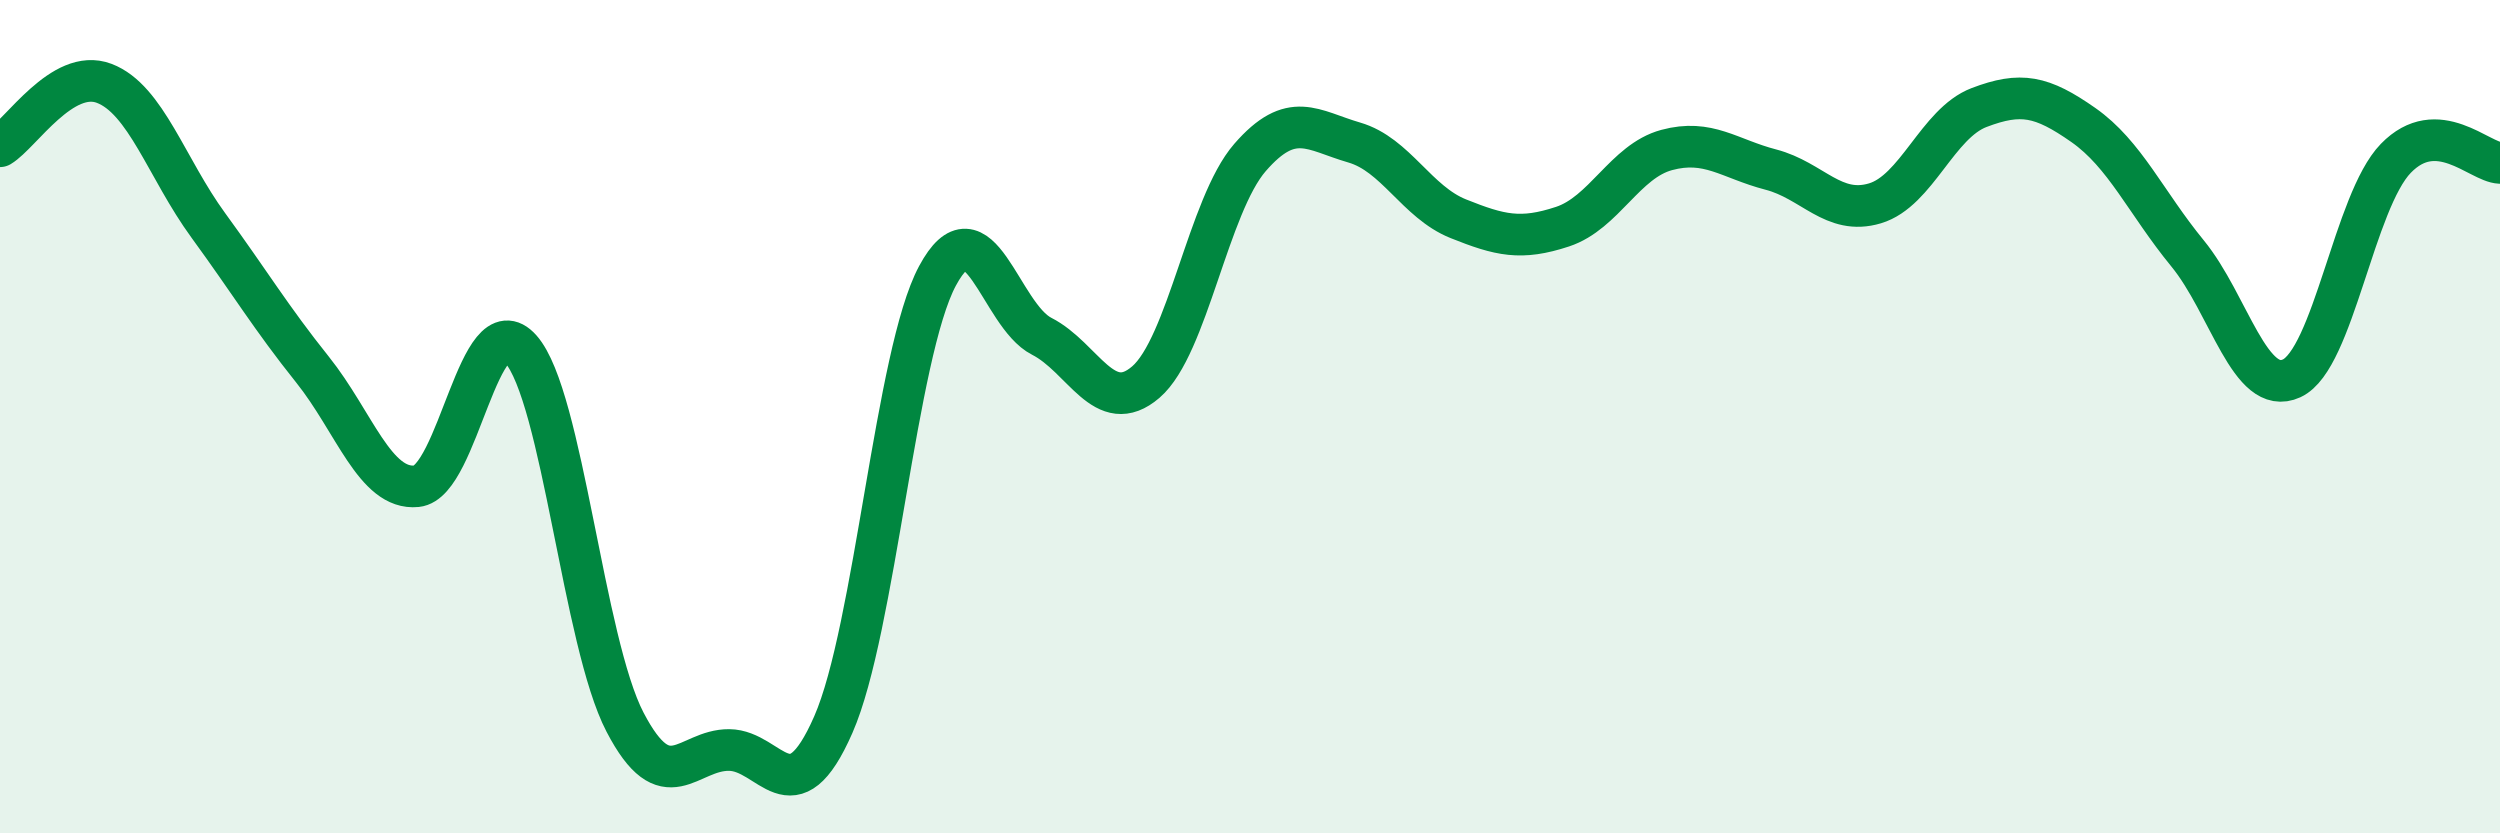 
    <svg width="60" height="20" viewBox="0 0 60 20" xmlns="http://www.w3.org/2000/svg">
      <path
        d="M 0,3.51 C 0.5,3.21 1.5,1.62 2.5,2 C 3.5,2.38 4,4.04 5,5.41 C 6,6.78 6.5,7.62 7.5,8.87 C 8.5,10.12 9,11.77 10,11.67 C 11,11.57 11.5,7.25 12.5,8.38 C 13.5,9.51 14,15.41 15,17.33 C 16,19.25 16.5,17.99 17.5,18 C 18.5,18.01 19,19.67 20,17.39 C 21,15.11 21.5,8.48 22.5,6.62 C 23.5,4.76 24,7.56 25,8.07 C 26,8.58 26.5,10.03 27.5,9.17 C 28.5,8.31 29,4.93 30,3.78 C 31,2.63 31.5,3.13 32.5,3.42 C 33.5,3.71 34,4.85 35,5.25 C 36,5.65 36.5,5.77 37.5,5.44 C 38.5,5.11 39,3.87 40,3.6 C 41,3.33 41.5,3.81 42.5,4.07 C 43.5,4.33 44,5.18 45,4.88 C 46,4.58 46.5,2.96 47.5,2.58 C 48.5,2.2 49,2.3 50,3 C 51,3.7 51.5,4.86 52.5,6.08 C 53.5,7.3 54,9.54 55,9.08 C 56,8.62 56.5,4.83 57.5,3.8 C 58.5,2.77 59.5,3.89 60,3.91L60 20L0 20Z"
        fill="#008740"
        opacity="0.1"
        stroke-linecap="round"
        stroke-linejoin="round"
      />
      <path
        d="M 0,3.51 C 0.5,3.21 1.5,1.62 2.5,2 C 3.5,2.38 4,4.04 5,5.41 C 6,6.78 6.5,7.62 7.5,8.87 C 8.5,10.12 9,11.77 10,11.67 C 11,11.57 11.5,7.25 12.5,8.38 C 13.5,9.51 14,15.41 15,17.33 C 16,19.25 16.5,17.99 17.5,18 C 18.5,18.01 19,19.67 20,17.39 C 21,15.11 21.5,8.48 22.5,6.62 C 23.5,4.76 24,7.56 25,8.07 C 26,8.58 26.5,10.03 27.5,9.17 C 28.5,8.31 29,4.93 30,3.78 C 31,2.63 31.5,3.13 32.5,3.42 C 33.5,3.71 34,4.85 35,5.25 C 36,5.65 36.5,5.77 37.5,5.44 C 38.5,5.11 39,3.87 40,3.6 C 41,3.33 41.5,3.81 42.5,4.07 C 43.5,4.33 44,5.18 45,4.88 C 46,4.58 46.5,2.96 47.5,2.58 C 48.5,2.2 49,2.3 50,3 C 51,3.7 51.5,4.86 52.5,6.08 C 53.5,7.3 54,9.54 55,9.08 C 56,8.62 56.5,4.83 57.5,3.8 C 58.5,2.77 59.5,3.89 60,3.91"
        stroke="#008740"
        stroke-width="1"
        fill="none"
        stroke-linecap="round"
        stroke-linejoin="round"
      />
    </svg>
  